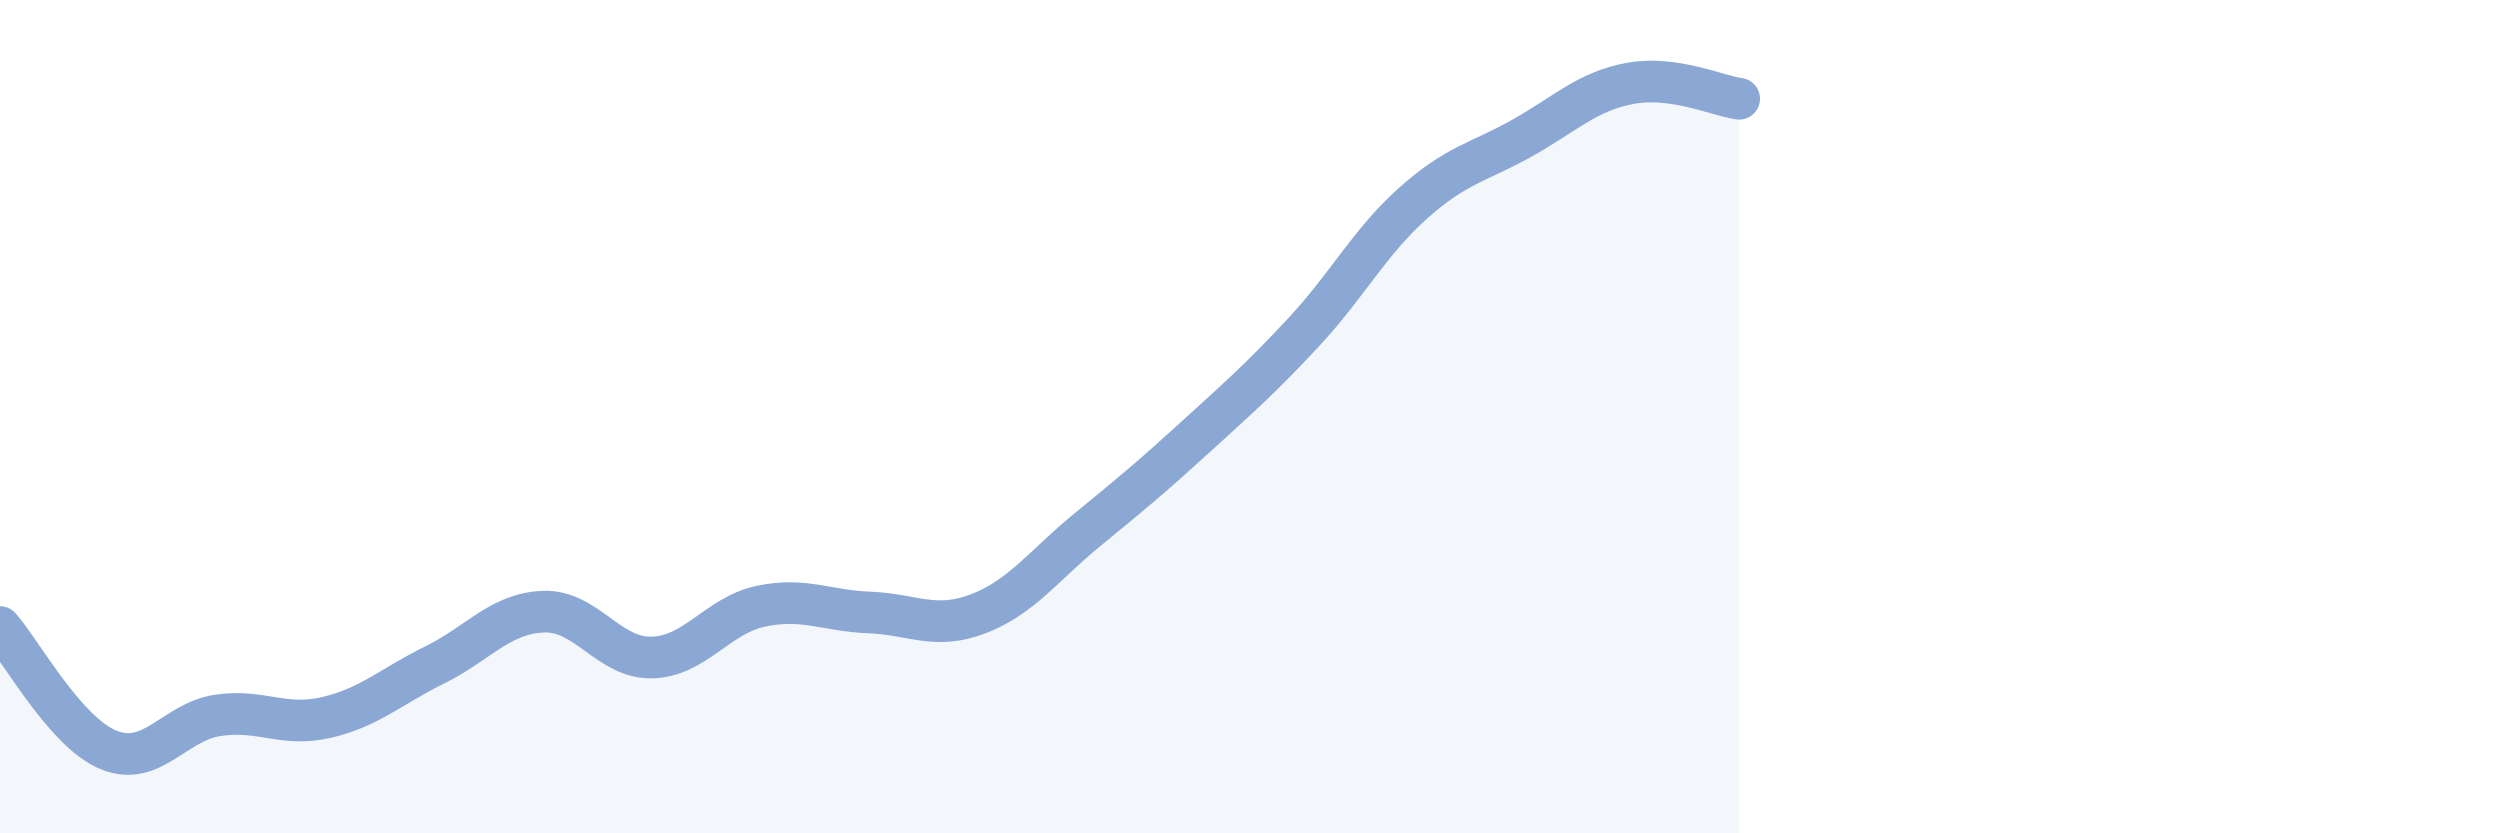 
    <svg width="60" height="20" viewBox="0 0 60 20" xmlns="http://www.w3.org/2000/svg">
      <path
        d="M 0,15.05 C 0.52,15.64 1.57,17.58 2.61,18 C 3.65,18.42 4.18,17.33 5.22,17.17 C 6.26,17.01 6.79,17.46 7.83,17.22 C 8.87,16.98 9.39,16.47 10.43,15.96 C 11.47,15.45 12,14.72 13.04,14.68 C 14.08,14.64 14.61,15.81 15.65,15.78 C 16.69,15.75 17.22,14.77 18.26,14.55 C 19.3,14.33 19.83,14.66 20.87,14.7 C 21.91,14.74 22.44,15.13 23.48,14.73 C 24.52,14.33 25.05,13.57 26.09,12.72 C 27.13,11.87 27.66,11.43 28.7,10.48 C 29.74,9.53 30.26,9.08 31.3,7.96 C 32.34,6.84 32.87,5.81 33.91,4.88 C 34.95,3.95 35.48,3.9 36.52,3.32 C 37.56,2.74 38.09,2.19 39.13,2 C 40.17,1.81 41.22,2.3 41.74,2.37L41.74 20L0 20Z"
        fill="#8ba7d3"
        opacity="0.1"
        stroke-linecap="round"
        stroke-linejoin="round"
      />
      <path
        d="M 0,15.05 C 0.52,15.64 1.57,17.58 2.61,18 C 3.65,18.42 4.18,17.33 5.22,17.17 C 6.26,17.01 6.79,17.46 7.83,17.22 C 8.87,16.98 9.39,16.47 10.43,15.96 C 11.47,15.45 12,14.72 13.04,14.68 C 14.08,14.64 14.61,15.81 15.65,15.78 C 16.69,15.75 17.22,14.77 18.26,14.55 C 19.3,14.33 19.83,14.66 20.87,14.7 C 21.91,14.74 22.44,15.13 23.48,14.73 C 24.52,14.33 25.05,13.57 26.09,12.72 C 27.13,11.87 27.66,11.43 28.7,10.48 C 29.74,9.53 30.26,9.08 31.3,7.96 C 32.34,6.84 32.87,5.81 33.91,4.88 C 34.95,3.95 35.48,3.9 36.52,3.32 C 37.56,2.74 38.09,2.19 39.13,2 C 40.17,1.81 41.22,2.3 41.74,2.37"
        stroke="#8ba7d3"
        stroke-width="1"
        fill="none"
        stroke-linecap="round"
        stroke-linejoin="round"
      />
    </svg>
  